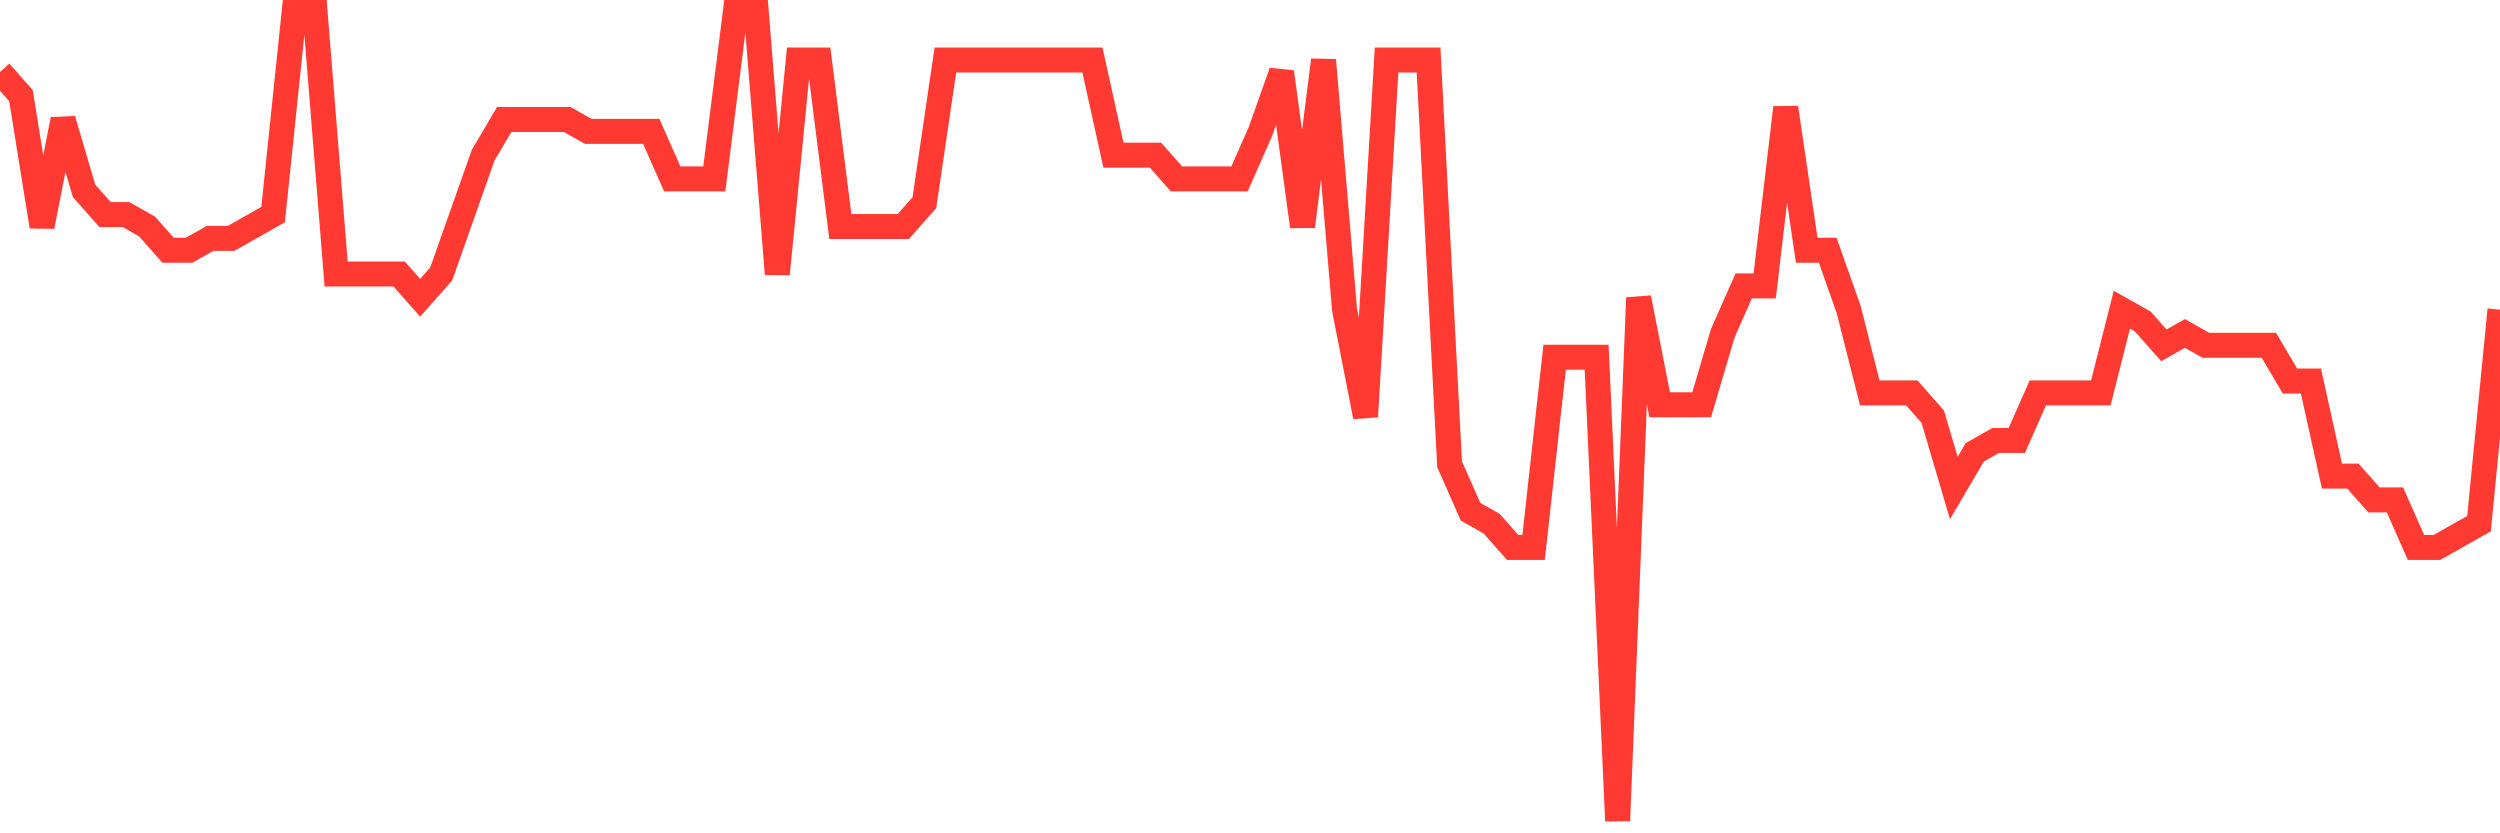 <svg
  xmlns="http://www.w3.org/2000/svg"
  xmlns:xlink="http://www.w3.org/1999/xlink"
  width="120"
  height="40"
  viewBox="0 0 120 40"
  preserveAspectRatio="none"
>
  <polyline
    points="0,3.453 1.008,4.594 2.017,10.871 3.025,5.735 4.034,9.159 5.042,10.3 6.05,10.3 7.059,10.871 8.067,12.012 9.076,12.012 10.084,11.441 11.092,11.441 12.101,10.871 13.109,10.3 14.118,0.6 15.126,0.6 16.134,13.153 17.143,13.153 18.151,13.153 19.16,13.153 20.168,14.294 21.176,13.153 22.185,10.3 23.193,7.447 24.202,5.735 25.21,5.735 26.218,5.735 27.227,5.735 28.235,6.306 29.244,6.306 30.252,6.306 31.261,6.306 32.269,8.588 33.277,8.588 34.286,8.588 35.294,0.6 36.303,0.6 37.311,13.153 38.319,2.882 39.328,2.882 40.336,10.871 41.345,10.871 42.353,10.871 43.361,10.871 44.37,9.729 45.378,2.882 46.387,2.882 47.395,2.882 48.403,2.882 49.412,2.882 50.42,2.882 51.429,2.882 52.437,2.882 53.445,7.447 54.454,7.447 55.462,7.447 56.471,8.588 57.479,8.588 58.487,8.588 59.496,8.588 60.504,6.306 61.513,3.453 62.521,10.871 63.529,2.882 64.538,14.865 65.546,20 66.555,2.882 67.563,2.882 68.571,2.882 69.58,22.282 70.588,24.565 71.597,25.135 72.605,26.276 73.613,26.276 74.622,17.147 75.63,17.147 76.639,17.147 77.647,39.4 78.655,14.294 79.664,19.429 80.672,19.429 81.681,19.429 82.689,16.006 83.697,13.724 84.706,13.724 85.714,5.165 86.723,12.012 87.731,12.012 88.739,14.865 89.748,18.859 90.756,18.859 91.765,18.859 92.773,20 93.782,23.424 94.79,21.712 95.798,21.141 96.807,21.141 97.815,18.859 98.824,18.859 99.832,18.859 100.84,18.859 101.849,14.865 102.857,15.435 103.866,16.576 104.874,16.006 105.882,16.576 106.891,16.576 107.899,16.576 108.908,16.576 109.916,18.288 110.924,18.288 111.933,22.853 112.941,22.853 113.95,23.994 114.958,23.994 115.966,26.276 116.975,26.276 117.983,25.706 118.992,25.135 120,14.865"
    fill="none"
    stroke="#ff3a33"
    stroke-width="1.2"
  >
  </polyline>
</svg>